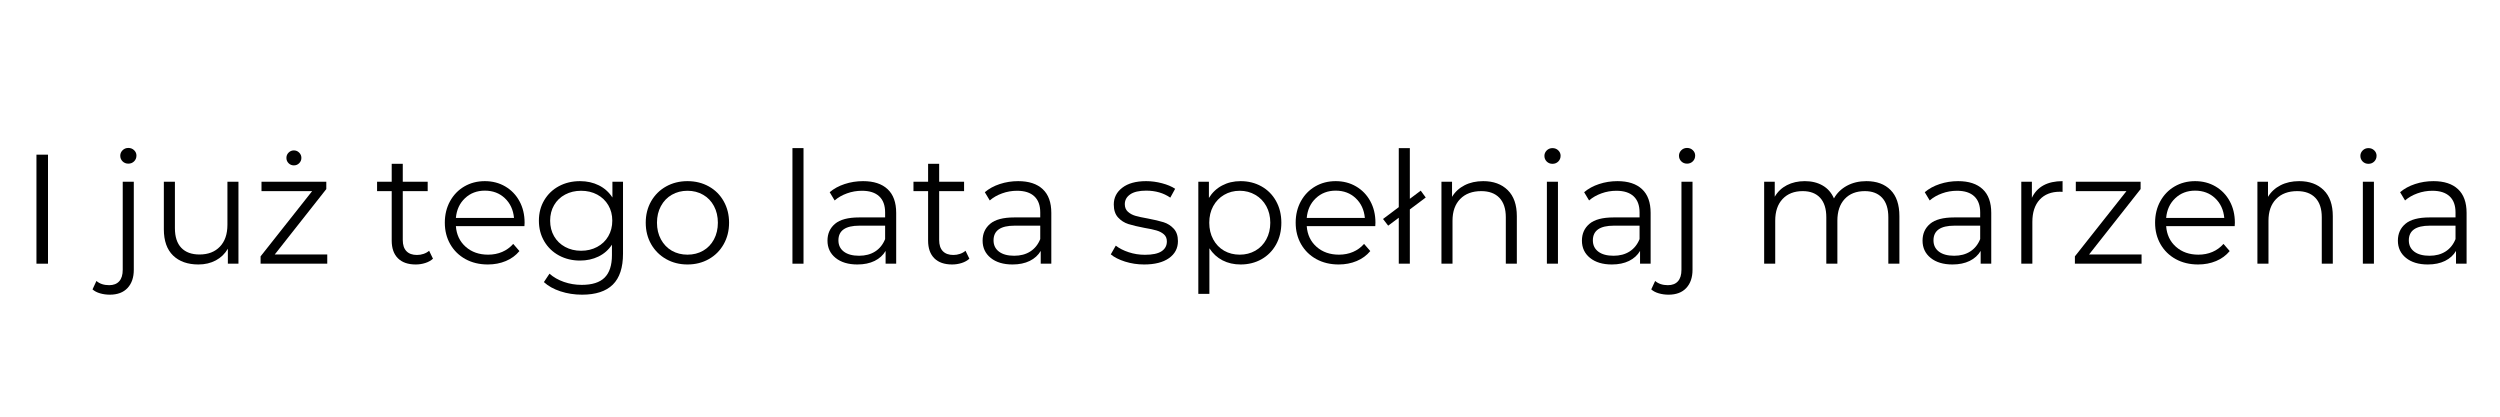 <svg version="1.0" preserveAspectRatio="xMidYMid meet" height="200" viewBox="0 0 900 150" zoomAndPan="magnify" width="1200" xmlns:xlink="http://www.w3.org/1999/xlink" xmlns="http://www.w3.org/2000/svg"><defs><g></g></defs><rect fill-opacity="1" height="180" y="-15" fill="#ffffff" width="1080" x="-90"></rect><rect fill-opacity="1" height="180" y="-15" fill="#ffffff" width="1080" x="-90"></rect><g fill-opacity="1" fill="#000000"><g transform="translate(6.732, 94.929)"><g><path d="M 6.391 -39.25 L 10.547 -39.25 L 10.547 0 L 6.391 0 Z M 6.391 -39.25"></path></g></g></g><g fill-opacity="1" fill="#000000"><g transform="translate(23.665, 94.929)"><g></g></g></g><g fill-opacity="1" fill="#000000"><g transform="translate(38.355, 94.929)"><g><path d="M 1.172 11.156 C -0.055 11.156 -1.223 10.992 -2.328 10.672 C -3.43 10.359 -4.336 9.883 -5.047 9.25 L -3.641 6.219 C -2.484 7.227 -0.953 7.734 0.953 7.734 C 2.523 7.734 3.727 7.266 4.562 6.328 C 5.406 5.398 5.828 4.02 5.828 2.188 L 5.828 -29.5 L 9.812 -29.5 L 9.812 2.188 C 9.812 4.957 9.062 7.145 7.562 8.75 C 6.07 10.352 3.941 11.156 1.172 11.156 Z M 7.844 -36.016 C 7.02 -36.016 6.328 -36.289 5.766 -36.844 C 5.211 -37.406 4.938 -38.082 4.938 -38.875 C 4.938 -39.613 5.211 -40.266 5.766 -40.828 C 6.328 -41.391 7.02 -41.672 7.844 -41.672 C 8.664 -41.672 9.359 -41.398 9.922 -40.859 C 10.484 -40.316 10.766 -39.672 10.766 -38.922 C 10.766 -38.098 10.484 -37.406 9.922 -36.844 C 9.359 -36.289 8.664 -36.016 7.844 -36.016 Z M 7.844 -36.016"></path></g></g></g><g fill-opacity="1" fill="#000000"><g transform="translate(53.718, 94.929)"><g><path d="M 32.125 -29.5 L 32.125 0 L 28.312 0 L 28.312 -5.391 C 27.27 -3.586 25.832 -2.191 24 -1.203 C 22.164 -0.211 20.07 0.281 17.719 0.281 C 13.863 0.281 10.82 -0.789 8.594 -2.938 C 6.375 -5.094 5.266 -8.242 5.266 -12.391 L 5.266 -29.5 L 9.25 -29.5 L 9.25 -12.781 C 9.25 -9.676 10.016 -7.32 11.547 -5.719 C 13.078 -4.113 15.266 -3.312 18.109 -3.312 C 21.211 -3.312 23.66 -4.254 25.453 -6.141 C 27.254 -8.023 28.156 -10.648 28.156 -14.016 L 28.156 -29.5 Z M 32.125 -29.5"></path></g></g></g><g fill-opacity="1" fill="#000000"><g transform="translate(91.452, 94.929)"><g><path d="M 26.359 -3.312 L 26.359 0 L 2.359 0 L 2.359 -2.641 L 20.922 -26.125 L 2.688 -26.125 L 2.688 -29.5 L 26.016 -29.5 L 26.016 -26.859 L 7.453 -3.312 Z M 14.344 -35.391 C 13.602 -35.391 12.969 -35.648 12.438 -36.172 C 11.914 -36.703 11.656 -37.336 11.656 -38.078 C 11.656 -38.828 11.914 -39.461 12.438 -39.984 C 12.969 -40.516 13.602 -40.781 14.344 -40.781 C 15.094 -40.781 15.727 -40.516 16.25 -39.984 C 16.781 -39.461 17.047 -38.828 17.047 -38.078 C 17.047 -37.336 16.781 -36.703 16.25 -36.172 C 15.727 -35.648 15.094 -35.391 14.344 -35.391 Z M 14.344 -35.391"></path></g></g></g><g fill-opacity="1" fill="#000000"><g transform="translate(120.104, 94.929)"><g></g></g></g><g fill-opacity="1" fill="#000000"><g transform="translate(134.794, 94.929)"><g><path d="M 21.078 -1.797 C 20.336 -1.117 19.414 -0.602 18.312 -0.25 C 17.207 0.102 16.055 0.281 14.859 0.281 C 12.086 0.281 9.953 -0.461 8.453 -1.953 C 6.961 -3.453 6.219 -5.566 6.219 -8.297 L 6.219 -26.125 L 0.953 -26.125 L 0.953 -29.5 L 6.219 -29.5 L 6.219 -35.953 L 10.203 -35.953 L 10.203 -29.5 L 19.172 -29.5 L 19.172 -26.125 L 10.203 -26.125 L 10.203 -8.531 C 10.203 -6.77 10.641 -5.43 11.516 -4.516 C 12.398 -3.598 13.664 -3.141 15.312 -3.141 C 16.133 -3.141 16.926 -3.27 17.688 -3.531 C 18.457 -3.789 19.125 -4.164 19.688 -4.656 Z M 21.078 -1.797"></path></g></g></g><g fill-opacity="1" fill="#000000"><g transform="translate(157.558, 94.929)"><g><path d="M 31.234 -13.516 L 6.562 -13.516 C 6.781 -10.453 7.957 -7.973 10.094 -6.078 C 12.227 -4.191 14.922 -3.25 18.172 -3.25 C 20.004 -3.25 21.688 -3.578 23.219 -4.234 C 24.75 -4.891 26.078 -5.852 27.203 -7.125 L 29.438 -4.547 C 28.133 -2.973 26.5 -1.773 24.531 -0.953 C 22.57 -0.129 20.414 0.281 18.062 0.281 C 15.031 0.281 12.344 -0.363 10 -1.656 C 7.664 -2.945 5.844 -4.734 4.531 -7.016 C 3.227 -9.297 2.578 -11.875 2.578 -14.75 C 2.578 -17.625 3.203 -20.203 4.453 -22.484 C 5.711 -24.766 7.43 -26.539 9.609 -27.812 C 11.797 -29.082 14.254 -29.719 16.984 -29.719 C 19.711 -29.719 22.16 -29.082 24.328 -27.812 C 26.504 -26.539 28.207 -24.773 29.438 -22.516 C 30.676 -20.254 31.297 -17.664 31.297 -14.75 Z M 16.984 -26.297 C 14.148 -26.297 11.77 -25.391 9.844 -23.578 C 7.914 -21.766 6.82 -19.398 6.562 -16.484 L 27.484 -16.484 C 27.211 -19.398 26.113 -21.766 24.188 -23.578 C 22.27 -25.391 19.867 -26.297 16.984 -26.297 Z M 16.984 -26.297"></path></g></g></g><g fill-opacity="1" fill="#000000"><g transform="translate(191.424, 94.929)"><g><path d="M 32.859 -29.5 L 32.859 -3.594 C 32.859 1.414 31.633 5.125 29.188 7.531 C 26.738 9.945 23.047 11.156 18.109 11.156 C 15.379 11.156 12.789 10.754 10.344 9.953 C 7.895 9.148 5.906 8.039 4.375 6.625 L 6.391 3.594 C 7.816 4.863 9.547 5.852 11.578 6.562 C 13.617 7.27 15.758 7.625 18 7.625 C 21.738 7.625 24.484 6.754 26.234 5.016 C 27.992 3.273 28.875 0.578 28.875 -3.078 L 28.875 -6.844 C 27.645 -4.969 26.031 -3.547 24.031 -2.578 C 22.031 -1.609 19.816 -1.125 17.391 -1.125 C 14.617 -1.125 12.102 -1.727 9.844 -2.938 C 7.582 -4.156 5.805 -5.859 4.516 -8.047 C 3.223 -10.234 2.578 -12.711 2.578 -15.484 C 2.578 -18.242 3.223 -20.707 4.516 -22.875 C 5.805 -25.039 7.57 -26.723 9.812 -27.922 C 12.051 -29.117 14.578 -29.719 17.391 -29.719 C 19.891 -29.719 22.148 -29.211 24.172 -28.203 C 26.191 -27.191 27.816 -25.734 29.047 -23.828 L 29.047 -29.5 Z M 17.781 -4.656 C 19.906 -4.656 21.828 -5.113 23.547 -6.031 C 25.266 -6.945 26.602 -8.227 27.562 -9.875 C 28.52 -11.52 29 -13.391 29 -15.484 C 29 -17.578 28.52 -19.438 27.562 -21.062 C 26.602 -22.688 25.273 -23.957 23.578 -24.875 C 21.879 -25.789 19.945 -26.25 17.781 -26.25 C 15.645 -26.25 13.727 -25.797 12.031 -24.891 C 10.332 -23.992 9.004 -22.723 8.047 -21.078 C 7.098 -19.441 6.625 -17.578 6.625 -15.484 C 6.625 -13.391 7.098 -11.52 8.047 -9.875 C 9.004 -8.227 10.332 -6.945 12.031 -6.031 C 13.727 -5.113 15.645 -4.656 17.781 -4.656 Z M 17.781 -4.656"></path></g></g></g><g fill-opacity="1" fill="#000000"><g transform="translate(229.887, 94.929)"><g><path d="M 17.609 0.281 C 14.766 0.281 12.203 -0.363 9.922 -1.656 C 7.641 -2.945 5.844 -4.734 4.531 -7.016 C 3.227 -9.297 2.578 -11.875 2.578 -14.75 C 2.578 -17.625 3.227 -20.203 4.531 -22.484 C 5.844 -24.766 7.641 -26.539 9.922 -27.812 C 12.203 -29.082 14.766 -29.719 17.609 -29.719 C 20.453 -29.719 23.016 -29.082 25.297 -27.812 C 27.578 -26.539 29.359 -24.766 30.641 -22.484 C 31.93 -20.203 32.578 -17.625 32.578 -14.75 C 32.578 -11.875 31.93 -9.297 30.641 -7.016 C 29.359 -4.734 27.578 -2.945 25.297 -1.656 C 23.016 -0.363 20.453 0.281 17.609 0.281 Z M 17.609 -3.25 C 19.703 -3.25 21.578 -3.723 23.234 -4.672 C 24.898 -5.629 26.203 -6.988 27.141 -8.75 C 28.078 -10.508 28.547 -12.508 28.547 -14.75 C 28.547 -16.988 28.078 -18.988 27.141 -20.75 C 26.203 -22.508 24.898 -23.863 23.234 -24.812 C 21.578 -25.77 19.703 -26.25 17.609 -26.25 C 15.516 -26.25 13.633 -25.77 11.969 -24.812 C 10.312 -23.863 9.004 -22.508 8.047 -20.75 C 7.098 -18.988 6.625 -16.988 6.625 -14.75 C 6.625 -12.508 7.098 -10.508 8.047 -8.75 C 9.004 -6.988 10.312 -5.629 11.969 -4.672 C 13.633 -3.723 15.516 -3.25 17.609 -3.25 Z M 17.609 -3.25"></path></g></g></g><g fill-opacity="1" fill="#000000"><g transform="translate(265.043, 94.929)"><g></g></g></g><g fill-opacity="1" fill="#000000"><g transform="translate(279.733, 94.929)"><g><path d="M 5.547 -41.609 L 9.531 -41.609 L 9.531 0 L 5.547 0 Z M 5.547 -41.609"></path></g></g></g><g fill-opacity="1" fill="#000000"><g transform="translate(294.815, 94.929)"><g><path d="M 15.875 -29.719 C 19.719 -29.719 22.664 -28.754 24.719 -26.828 C 26.781 -24.91 27.812 -22.062 27.812 -18.281 L 27.812 0 L 24 0 L 24 -4.594 C 23.102 -3.062 21.785 -1.863 20.047 -1 C 18.305 -0.145 16.238 0.281 13.844 0.281 C 10.562 0.281 7.945 -0.504 6 -2.078 C 4.051 -3.648 3.078 -5.723 3.078 -8.297 C 3.078 -10.805 3.984 -12.828 5.797 -14.359 C 7.617 -15.891 10.508 -16.656 14.469 -16.656 L 23.828 -16.656 L 23.828 -18.453 C 23.828 -20.992 23.117 -22.926 21.703 -24.25 C 20.285 -25.582 18.211 -26.25 15.484 -26.25 C 13.609 -26.25 11.812 -25.938 10.094 -25.312 C 8.375 -24.695 6.895 -23.848 5.656 -22.766 L 3.875 -25.734 C 5.363 -27.004 7.156 -27.984 9.25 -28.672 C 11.344 -29.367 13.551 -29.719 15.875 -29.719 Z M 14.469 -2.859 C 16.707 -2.859 18.629 -3.367 20.234 -4.391 C 21.848 -5.422 23.047 -6.91 23.828 -8.859 L 23.828 -13.688 L 14.578 -13.688 C 9.535 -13.688 7.016 -11.926 7.016 -8.406 C 7.016 -6.688 7.664 -5.332 8.969 -4.344 C 10.281 -3.352 12.113 -2.859 14.469 -2.859 Z M 14.469 -2.859"></path></g></g></g><g fill-opacity="1" fill="#000000"><g transform="translate(327.896, 94.929)"><g><path d="M 21.078 -1.797 C 20.336 -1.117 19.414 -0.602 18.312 -0.25 C 17.207 0.102 16.055 0.281 14.859 0.281 C 12.086 0.281 9.953 -0.461 8.453 -1.953 C 6.961 -3.453 6.219 -5.566 6.219 -8.297 L 6.219 -26.125 L 0.953 -26.125 L 0.953 -29.5 L 6.219 -29.5 L 6.219 -35.953 L 10.203 -35.953 L 10.203 -29.5 L 19.172 -29.5 L 19.172 -26.125 L 10.203 -26.125 L 10.203 -8.531 C 10.203 -6.77 10.641 -5.43 11.516 -4.516 C 12.398 -3.598 13.664 -3.141 15.312 -3.141 C 16.133 -3.141 16.926 -3.27 17.688 -3.531 C 18.457 -3.789 19.125 -4.164 19.688 -4.656 Z M 21.078 -1.797"></path></g></g></g><g fill-opacity="1" fill="#000000"><g transform="translate(350.66, 94.929)"><g><path d="M 15.875 -29.719 C 19.719 -29.719 22.664 -28.754 24.719 -26.828 C 26.781 -24.91 27.812 -22.062 27.812 -18.281 L 27.812 0 L 24 0 L 24 -4.594 C 23.102 -3.062 21.785 -1.863 20.047 -1 C 18.305 -0.145 16.238 0.281 13.844 0.281 C 10.562 0.281 7.945 -0.504 6 -2.078 C 4.051 -3.648 3.078 -5.723 3.078 -8.297 C 3.078 -10.805 3.984 -12.828 5.797 -14.359 C 7.617 -15.891 10.508 -16.656 14.469 -16.656 L 23.828 -16.656 L 23.828 -18.453 C 23.828 -20.992 23.117 -22.926 21.703 -24.25 C 20.285 -25.582 18.211 -26.25 15.484 -26.25 C 13.609 -26.25 11.812 -25.938 10.094 -25.312 C 8.375 -24.695 6.895 -23.848 5.656 -22.766 L 3.875 -25.734 C 5.363 -27.004 7.156 -27.984 9.25 -28.672 C 11.344 -29.367 13.551 -29.719 15.875 -29.719 Z M 14.469 -2.859 C 16.707 -2.859 18.629 -3.367 20.234 -4.391 C 21.848 -5.422 23.047 -6.91 23.828 -8.859 L 23.828 -13.688 L 14.578 -13.688 C 9.535 -13.688 7.016 -11.926 7.016 -8.406 C 7.016 -6.688 7.664 -5.332 8.969 -4.344 C 10.281 -3.352 12.113 -2.859 14.469 -2.859 Z M 14.469 -2.859"></path></g></g></g><g fill-opacity="1" fill="#000000"><g transform="translate(383.741, 94.929)"><g></g></g></g><g fill-opacity="1" fill="#000000"><g transform="translate(398.431, 94.929)"><g><path d="M 13.453 0.281 C 11.066 0.281 8.781 -0.062 6.594 -0.75 C 4.406 -1.445 2.691 -2.316 1.453 -3.359 L 3.25 -6.5 C 4.488 -5.531 6.039 -4.738 7.906 -4.125 C 9.77 -3.508 11.711 -3.203 13.734 -3.203 C 16.43 -3.203 18.422 -3.617 19.703 -4.453 C 20.992 -5.297 21.641 -6.484 21.641 -8.016 C 21.641 -9.098 21.285 -9.945 20.578 -10.562 C 19.867 -11.188 18.973 -11.656 17.891 -11.969 C 16.805 -12.289 15.367 -12.598 13.578 -12.891 C 11.18 -13.348 9.254 -13.805 7.797 -14.266 C 6.336 -14.734 5.094 -15.531 4.062 -16.656 C 3.039 -17.781 2.531 -19.332 2.531 -21.312 C 2.531 -23.781 3.555 -25.797 5.609 -27.359 C 7.66 -28.93 10.52 -29.719 14.188 -29.719 C 16.094 -29.719 18 -29.461 19.906 -28.953 C 21.812 -28.453 23.383 -27.789 24.625 -26.969 L 22.875 -23.781 C 20.445 -25.457 17.551 -26.297 14.188 -26.297 C 11.645 -26.297 9.727 -25.848 8.438 -24.953 C 7.145 -24.055 6.5 -22.879 6.5 -21.422 C 6.5 -20.297 6.863 -19.395 7.594 -18.719 C 8.32 -18.051 9.227 -17.555 10.312 -17.234 C 11.395 -16.922 12.891 -16.598 14.797 -16.266 C 17.16 -15.816 19.051 -15.367 20.469 -14.922 C 21.883 -14.473 23.098 -13.703 24.109 -12.609 C 25.117 -11.523 25.625 -10.031 25.625 -8.125 C 25.625 -5.551 24.547 -3.504 22.391 -1.984 C 20.242 -0.473 17.266 0.281 13.453 0.281 Z M 13.453 0.281"></path></g></g></g><g fill-opacity="1" fill="#000000"><g transform="translate(425.849, 94.929)"><g><path d="M 20.75 -29.719 C 23.52 -29.719 26.023 -29.094 28.266 -27.844 C 30.504 -26.594 32.258 -24.828 33.531 -22.547 C 34.801 -20.266 35.438 -17.664 35.438 -14.75 C 35.438 -11.789 34.801 -9.172 33.531 -6.891 C 32.258 -4.617 30.508 -2.852 28.281 -1.594 C 26.062 -0.344 23.551 0.281 20.75 0.281 C 18.352 0.281 16.191 -0.211 14.266 -1.203 C 12.348 -2.191 10.77 -3.641 9.531 -5.547 L 9.531 10.875 L 5.547 10.875 L 5.547 -29.5 L 9.359 -29.5 L 9.359 -23.672 C 10.555 -25.609 12.133 -27.098 14.094 -28.141 C 16.062 -29.191 18.281 -29.719 20.75 -29.719 Z M 20.469 -3.25 C 22.52 -3.25 24.383 -3.723 26.062 -4.672 C 27.75 -5.629 29.066 -6.988 30.016 -8.75 C 30.973 -10.508 31.453 -12.508 31.453 -14.75 C 31.453 -16.988 30.973 -18.977 30.016 -20.719 C 29.066 -22.457 27.75 -23.812 26.062 -24.781 C 24.383 -25.758 22.52 -26.25 20.469 -26.25 C 18.375 -26.25 16.492 -25.758 14.828 -24.781 C 13.172 -23.812 11.863 -22.457 10.906 -20.719 C 9.957 -18.977 9.484 -16.988 9.484 -14.75 C 9.484 -12.508 9.957 -10.508 10.906 -8.75 C 11.863 -6.988 13.172 -5.629 14.828 -4.672 C 16.492 -3.723 18.375 -3.25 20.469 -3.25 Z M 20.469 -3.25"></path></g></g></g><g fill-opacity="1" fill="#000000"><g transform="translate(463.864, 94.929)"><g><path d="M 31.234 -13.516 L 6.562 -13.516 C 6.781 -10.453 7.957 -7.973 10.094 -6.078 C 12.227 -4.191 14.922 -3.25 18.172 -3.25 C 20.004 -3.25 21.688 -3.578 23.219 -4.234 C 24.75 -4.891 26.078 -5.852 27.203 -7.125 L 29.438 -4.547 C 28.133 -2.973 26.5 -1.773 24.531 -0.953 C 22.57 -0.129 20.414 0.281 18.062 0.281 C 15.031 0.281 12.344 -0.363 10 -1.656 C 7.664 -2.945 5.844 -4.734 4.531 -7.016 C 3.227 -9.297 2.578 -11.875 2.578 -14.75 C 2.578 -17.625 3.203 -20.203 4.453 -22.484 C 5.711 -24.766 7.43 -26.539 9.609 -27.812 C 11.797 -29.082 14.254 -29.719 16.984 -29.719 C 19.711 -29.719 22.16 -29.082 24.328 -27.812 C 26.504 -26.539 28.207 -24.773 29.438 -22.516 C 30.676 -20.254 31.297 -17.664 31.297 -14.75 Z M 16.984 -26.297 C 14.148 -26.297 11.77 -25.391 9.844 -23.578 C 7.914 -21.766 6.82 -19.398 6.562 -16.484 L 27.484 -16.484 C 27.211 -19.398 26.113 -21.766 24.188 -23.578 C 22.27 -25.391 19.867 -26.297 16.984 -26.297 Z M 16.984 -26.297"></path></g></g></g><g fill-opacity="1" fill="#000000"><g transform="translate(497.73, 94.929)"><g><path d="M 5.828 -41.609 L 9.812 -41.609 L 9.812 0 L 5.828 0 Z M 0.156 -16.094 L 13.734 -26.297 L 15.531 -23.828 L 2.016 -13.688 Z M 0.156 -16.094"></path></g></g></g><g fill-opacity="1" fill="#000000"><g transform="translate(513.373, 94.929)"><g><path d="M 20.578 -29.719 C 24.273 -29.719 27.219 -28.641 29.406 -26.484 C 31.594 -24.336 32.688 -21.211 32.688 -17.109 L 32.688 0 L 28.719 0 L 28.719 -16.719 C 28.719 -19.781 27.945 -22.113 26.406 -23.719 C 24.875 -25.32 22.691 -26.125 19.859 -26.125 C 16.672 -26.125 14.148 -25.18 12.297 -23.297 C 10.453 -21.41 9.531 -18.805 9.531 -15.484 L 9.531 0 L 5.547 0 L 5.547 -29.5 L 9.359 -29.5 L 9.359 -24.062 C 10.441 -25.852 11.945 -27.242 13.875 -28.234 C 15.801 -29.223 18.035 -29.719 20.578 -29.719 Z M 20.578 -29.719"></path></g></g></g><g fill-opacity="1" fill="#000000"><g transform="translate(551.332, 94.929)"><g><path d="M 5.547 -29.5 L 9.531 -29.5 L 9.531 0 L 5.547 0 Z M 7.562 -35.953 C 6.738 -35.953 6.047 -36.227 5.484 -36.781 C 4.93 -37.344 4.656 -38.02 4.656 -38.812 C 4.656 -39.551 4.93 -40.203 5.484 -40.766 C 6.047 -41.328 6.738 -41.609 7.562 -41.609 C 8.383 -41.609 9.078 -41.336 9.641 -40.797 C 10.203 -40.254 10.484 -39.609 10.484 -38.859 C 10.484 -38.035 10.203 -37.344 9.641 -36.781 C 9.078 -36.227 8.383 -35.953 7.562 -35.953 Z M 7.562 -35.953"></path></g></g></g><g fill-opacity="1" fill="#000000"><g transform="translate(566.415, 94.929)"><g><path d="M 15.875 -29.719 C 19.719 -29.719 22.664 -28.754 24.719 -26.828 C 26.781 -24.91 27.812 -22.062 27.812 -18.281 L 27.812 0 L 24 0 L 24 -4.594 C 23.102 -3.062 21.785 -1.863 20.047 -1 C 18.305 -0.145 16.238 0.281 13.844 0.281 C 10.562 0.281 7.945 -0.504 6 -2.078 C 4.051 -3.648 3.078 -5.723 3.078 -8.297 C 3.078 -10.805 3.984 -12.828 5.797 -14.359 C 7.617 -15.891 10.508 -16.656 14.469 -16.656 L 23.828 -16.656 L 23.828 -18.453 C 23.828 -20.992 23.117 -22.926 21.703 -24.25 C 20.285 -25.582 18.211 -26.25 15.484 -26.25 C 13.609 -26.25 11.812 -25.938 10.094 -25.312 C 8.375 -24.695 6.895 -23.848 5.656 -22.766 L 3.875 -25.734 C 5.363 -27.004 7.156 -27.984 9.25 -28.672 C 11.344 -29.367 13.551 -29.719 15.875 -29.719 Z M 14.469 -2.859 C 16.707 -2.859 18.629 -3.367 20.234 -4.391 C 21.848 -5.422 23.047 -6.91 23.828 -8.859 L 23.828 -13.688 L 14.578 -13.688 C 9.535 -13.688 7.016 -11.926 7.016 -8.406 C 7.016 -6.688 7.664 -5.332 8.969 -4.344 C 10.281 -3.352 12.113 -2.859 14.469 -2.859 Z M 14.469 -2.859"></path></g></g></g><g fill-opacity="1" fill="#000000"><g transform="translate(599.495, 94.929)"><g><path d="M 1.172 11.156 C -0.055 11.156 -1.223 10.992 -2.328 10.672 C -3.43 10.359 -4.336 9.883 -5.047 9.25 L -3.641 6.219 C -2.484 7.227 -0.953 7.734 0.953 7.734 C 2.523 7.734 3.727 7.266 4.562 6.328 C 5.406 5.398 5.828 4.02 5.828 2.188 L 5.828 -29.5 L 9.812 -29.5 L 9.812 2.188 C 9.812 4.957 9.062 7.145 7.562 8.75 C 6.07 10.352 3.941 11.156 1.172 11.156 Z M 7.844 -36.016 C 7.02 -36.016 6.328 -36.289 5.766 -36.844 C 5.211 -37.406 4.938 -38.082 4.938 -38.875 C 4.938 -39.613 5.211 -40.266 5.766 -40.828 C 6.328 -41.391 7.02 -41.672 7.844 -41.672 C 8.664 -41.672 9.359 -41.398 9.922 -40.859 C 10.484 -40.316 10.766 -39.672 10.766 -38.922 C 10.766 -38.098 10.484 -37.406 9.922 -36.844 C 9.359 -36.289 8.664 -36.016 7.844 -36.016 Z M 7.844 -36.016"></path></g></g></g><g fill-opacity="1" fill="#000000"><g transform="translate(614.858, 94.929)"><g></g></g></g><g fill-opacity="1" fill="#000000"><g transform="translate(629.549, 94.929)"><g><path d="M 42.344 -29.719 C 46.039 -29.719 48.945 -28.648 51.062 -26.516 C 53.176 -24.391 54.234 -21.254 54.234 -17.109 L 54.234 0 L 50.25 0 L 50.25 -16.719 C 50.25 -19.781 49.508 -22.113 48.031 -23.719 C 46.551 -25.32 44.469 -26.125 41.781 -26.125 C 38.719 -26.125 36.305 -25.18 34.547 -23.297 C 32.785 -21.41 31.906 -18.805 31.906 -15.484 L 31.906 0 L 27.922 0 L 27.922 -16.719 C 27.922 -19.781 27.18 -22.113 25.703 -23.719 C 24.234 -25.32 22.133 -26.125 19.406 -26.125 C 16.375 -26.125 13.969 -25.18 12.188 -23.297 C 10.414 -21.41 9.531 -18.805 9.531 -15.484 L 9.531 0 L 5.547 0 L 5.547 -29.5 L 9.359 -29.5 L 9.359 -24.109 C 10.41 -25.91 11.867 -27.297 13.734 -28.266 C 15.609 -29.234 17.758 -29.719 20.188 -29.719 C 22.656 -29.719 24.797 -29.191 26.609 -28.141 C 28.422 -27.098 29.773 -25.551 30.672 -23.5 C 31.754 -25.438 33.312 -26.957 35.344 -28.062 C 37.383 -29.164 39.719 -29.719 42.344 -29.719 Z M 42.344 -29.719"></path></g></g></g><g fill-opacity="1" fill="#000000"><g transform="translate(689.038, 94.929)"><g><path d="M 15.875 -29.719 C 19.719 -29.719 22.664 -28.754 24.719 -26.828 C 26.781 -24.91 27.812 -22.062 27.812 -18.281 L 27.812 0 L 24 0 L 24 -4.594 C 23.102 -3.062 21.785 -1.863 20.047 -1 C 18.305 -0.145 16.238 0.281 13.844 0.281 C 10.562 0.281 7.945 -0.504 6 -2.078 C 4.051 -3.648 3.078 -5.723 3.078 -8.297 C 3.078 -10.805 3.984 -12.828 5.797 -14.359 C 7.617 -15.891 10.508 -16.656 14.469 -16.656 L 23.828 -16.656 L 23.828 -18.453 C 23.828 -20.992 23.117 -22.926 21.703 -24.25 C 20.285 -25.582 18.211 -26.25 15.484 -26.25 C 13.609 -26.25 11.812 -25.938 10.094 -25.312 C 8.375 -24.695 6.895 -23.848 5.656 -22.766 L 3.875 -25.734 C 5.363 -27.004 7.156 -27.984 9.25 -28.672 C 11.344 -29.367 13.551 -29.719 15.875 -29.719 Z M 14.469 -2.859 C 16.707 -2.859 18.629 -3.367 20.234 -4.391 C 21.848 -5.422 23.047 -6.91 23.828 -8.859 L 23.828 -13.688 L 14.578 -13.688 C 9.535 -13.688 7.016 -11.926 7.016 -8.406 C 7.016 -6.688 7.664 -5.332 8.969 -4.344 C 10.281 -3.352 12.113 -2.859 14.469 -2.859 Z M 14.469 -2.859"></path></g></g></g><g fill-opacity="1" fill="#000000"><g transform="translate(722.119, 94.929)"><g><path d="M 9.359 -23.719 C 10.297 -25.695 11.688 -27.191 13.531 -28.203 C 15.383 -29.211 17.676 -29.719 20.406 -29.719 L 20.406 -25.859 L 19.453 -25.906 C 16.348 -25.906 13.914 -24.953 12.156 -23.047 C 10.406 -21.141 9.531 -18.469 9.531 -15.031 L 9.531 0 L 5.547 0 L 5.547 -29.5 L 9.359 -29.5 Z M 9.359 -23.719"></path></g></g></g><g fill-opacity="1" fill="#000000"><g transform="translate(744.603, 94.929)"><g><path d="M 26.359 -3.312 L 26.359 0 L 2.359 0 L 2.359 -2.641 L 20.922 -26.125 L 2.688 -26.125 L 2.688 -29.5 L 26.016 -29.5 L 26.016 -26.859 L 7.453 -3.312 Z M 26.359 -3.312"></path></g></g></g><g fill-opacity="1" fill="#000000"><g transform="translate(773.254, 94.929)"><g><path d="M 31.234 -13.516 L 6.562 -13.516 C 6.781 -10.453 7.957 -7.973 10.094 -6.078 C 12.227 -4.191 14.922 -3.25 18.172 -3.25 C 20.004 -3.25 21.688 -3.578 23.219 -4.234 C 24.75 -4.891 26.078 -5.852 27.203 -7.125 L 29.438 -4.547 C 28.133 -2.973 26.5 -1.773 24.531 -0.953 C 22.57 -0.129 20.414 0.281 18.062 0.281 C 15.031 0.281 12.344 -0.363 10 -1.656 C 7.664 -2.945 5.844 -4.734 4.531 -7.016 C 3.227 -9.297 2.578 -11.875 2.578 -14.75 C 2.578 -17.625 3.203 -20.203 4.453 -22.484 C 5.711 -24.766 7.43 -26.539 9.609 -27.812 C 11.797 -29.082 14.254 -29.719 16.984 -29.719 C 19.711 -29.719 22.16 -29.082 24.328 -27.812 C 26.504 -26.539 28.207 -24.773 29.438 -22.516 C 30.676 -20.254 31.297 -17.664 31.297 -14.75 Z M 16.984 -26.297 C 14.148 -26.297 11.77 -25.391 9.844 -23.578 C 7.914 -21.766 6.82 -19.398 6.562 -16.484 L 27.484 -16.484 C 27.211 -19.398 26.113 -21.766 24.188 -23.578 C 22.27 -25.391 19.867 -26.297 16.984 -26.297 Z M 16.984 -26.297"></path></g></g></g><g fill-opacity="1" fill="#000000"><g transform="translate(807.12, 94.929)"><g><path d="M 20.578 -29.719 C 24.273 -29.719 27.219 -28.641 29.406 -26.484 C 31.594 -24.336 32.688 -21.211 32.688 -17.109 L 32.688 0 L 28.719 0 L 28.719 -16.719 C 28.719 -19.781 27.945 -22.113 26.406 -23.719 C 24.875 -25.32 22.691 -26.125 19.859 -26.125 C 16.672 -26.125 14.148 -25.18 12.297 -23.297 C 10.453 -21.41 9.531 -18.805 9.531 -15.484 L 9.531 0 L 5.547 0 L 5.547 -29.5 L 9.359 -29.5 L 9.359 -24.062 C 10.441 -25.852 11.945 -27.242 13.875 -28.234 C 15.801 -29.223 18.035 -29.719 20.578 -29.719 Z M 20.578 -29.719"></path></g></g></g><g fill-opacity="1" fill="#000000"><g transform="translate(845.079, 94.929)"><g><path d="M 5.547 -29.5 L 9.531 -29.5 L 9.531 0 L 5.547 0 Z M 7.562 -35.953 C 6.738 -35.953 6.047 -36.227 5.484 -36.781 C 4.93 -37.344 4.656 -38.02 4.656 -38.812 C 4.656 -39.551 4.93 -40.203 5.484 -40.766 C 6.047 -41.328 6.738 -41.609 7.562 -41.609 C 8.383 -41.609 9.078 -41.336 9.641 -40.797 C 10.203 -40.254 10.484 -39.609 10.484 -38.859 C 10.484 -38.035 10.203 -37.344 9.641 -36.781 C 9.078 -36.227 8.383 -35.953 7.562 -35.953 Z M 7.562 -35.953"></path></g></g></g><g fill-opacity="1" fill="#000000"><g transform="translate(860.161, 94.929)"><g><path d="M 15.875 -29.719 C 19.719 -29.719 22.664 -28.754 24.719 -26.828 C 26.781 -24.91 27.812 -22.062 27.812 -18.281 L 27.812 0 L 24 0 L 24 -4.594 C 23.102 -3.062 21.785 -1.863 20.047 -1 C 18.305 -0.145 16.238 0.281 13.844 0.281 C 10.562 0.281 7.945 -0.504 6 -2.078 C 4.051 -3.648 3.078 -5.723 3.078 -8.297 C 3.078 -10.805 3.984 -12.828 5.797 -14.359 C 7.617 -15.891 10.508 -16.656 14.469 -16.656 L 23.828 -16.656 L 23.828 -18.453 C 23.828 -20.992 23.117 -22.926 21.703 -24.25 C 20.285 -25.582 18.211 -26.25 15.484 -26.25 C 13.609 -26.25 11.812 -25.938 10.094 -25.312 C 8.375 -24.695 6.895 -23.848 5.656 -22.766 L 3.875 -25.734 C 5.363 -27.004 7.156 -27.984 9.25 -28.672 C 11.344 -29.367 13.551 -29.719 15.875 -29.719 Z M 14.469 -2.859 C 16.707 -2.859 18.629 -3.367 20.234 -4.391 C 21.848 -5.422 23.047 -6.91 23.828 -8.859 L 23.828 -13.688 L 14.578 -13.688 C 9.535 -13.688 7.016 -11.926 7.016 -8.406 C 7.016 -6.688 7.664 -5.332 8.969 -4.344 C 10.281 -3.352 12.113 -2.859 14.469 -2.859 Z M 14.469 -2.859"></path></g></g></g></svg>